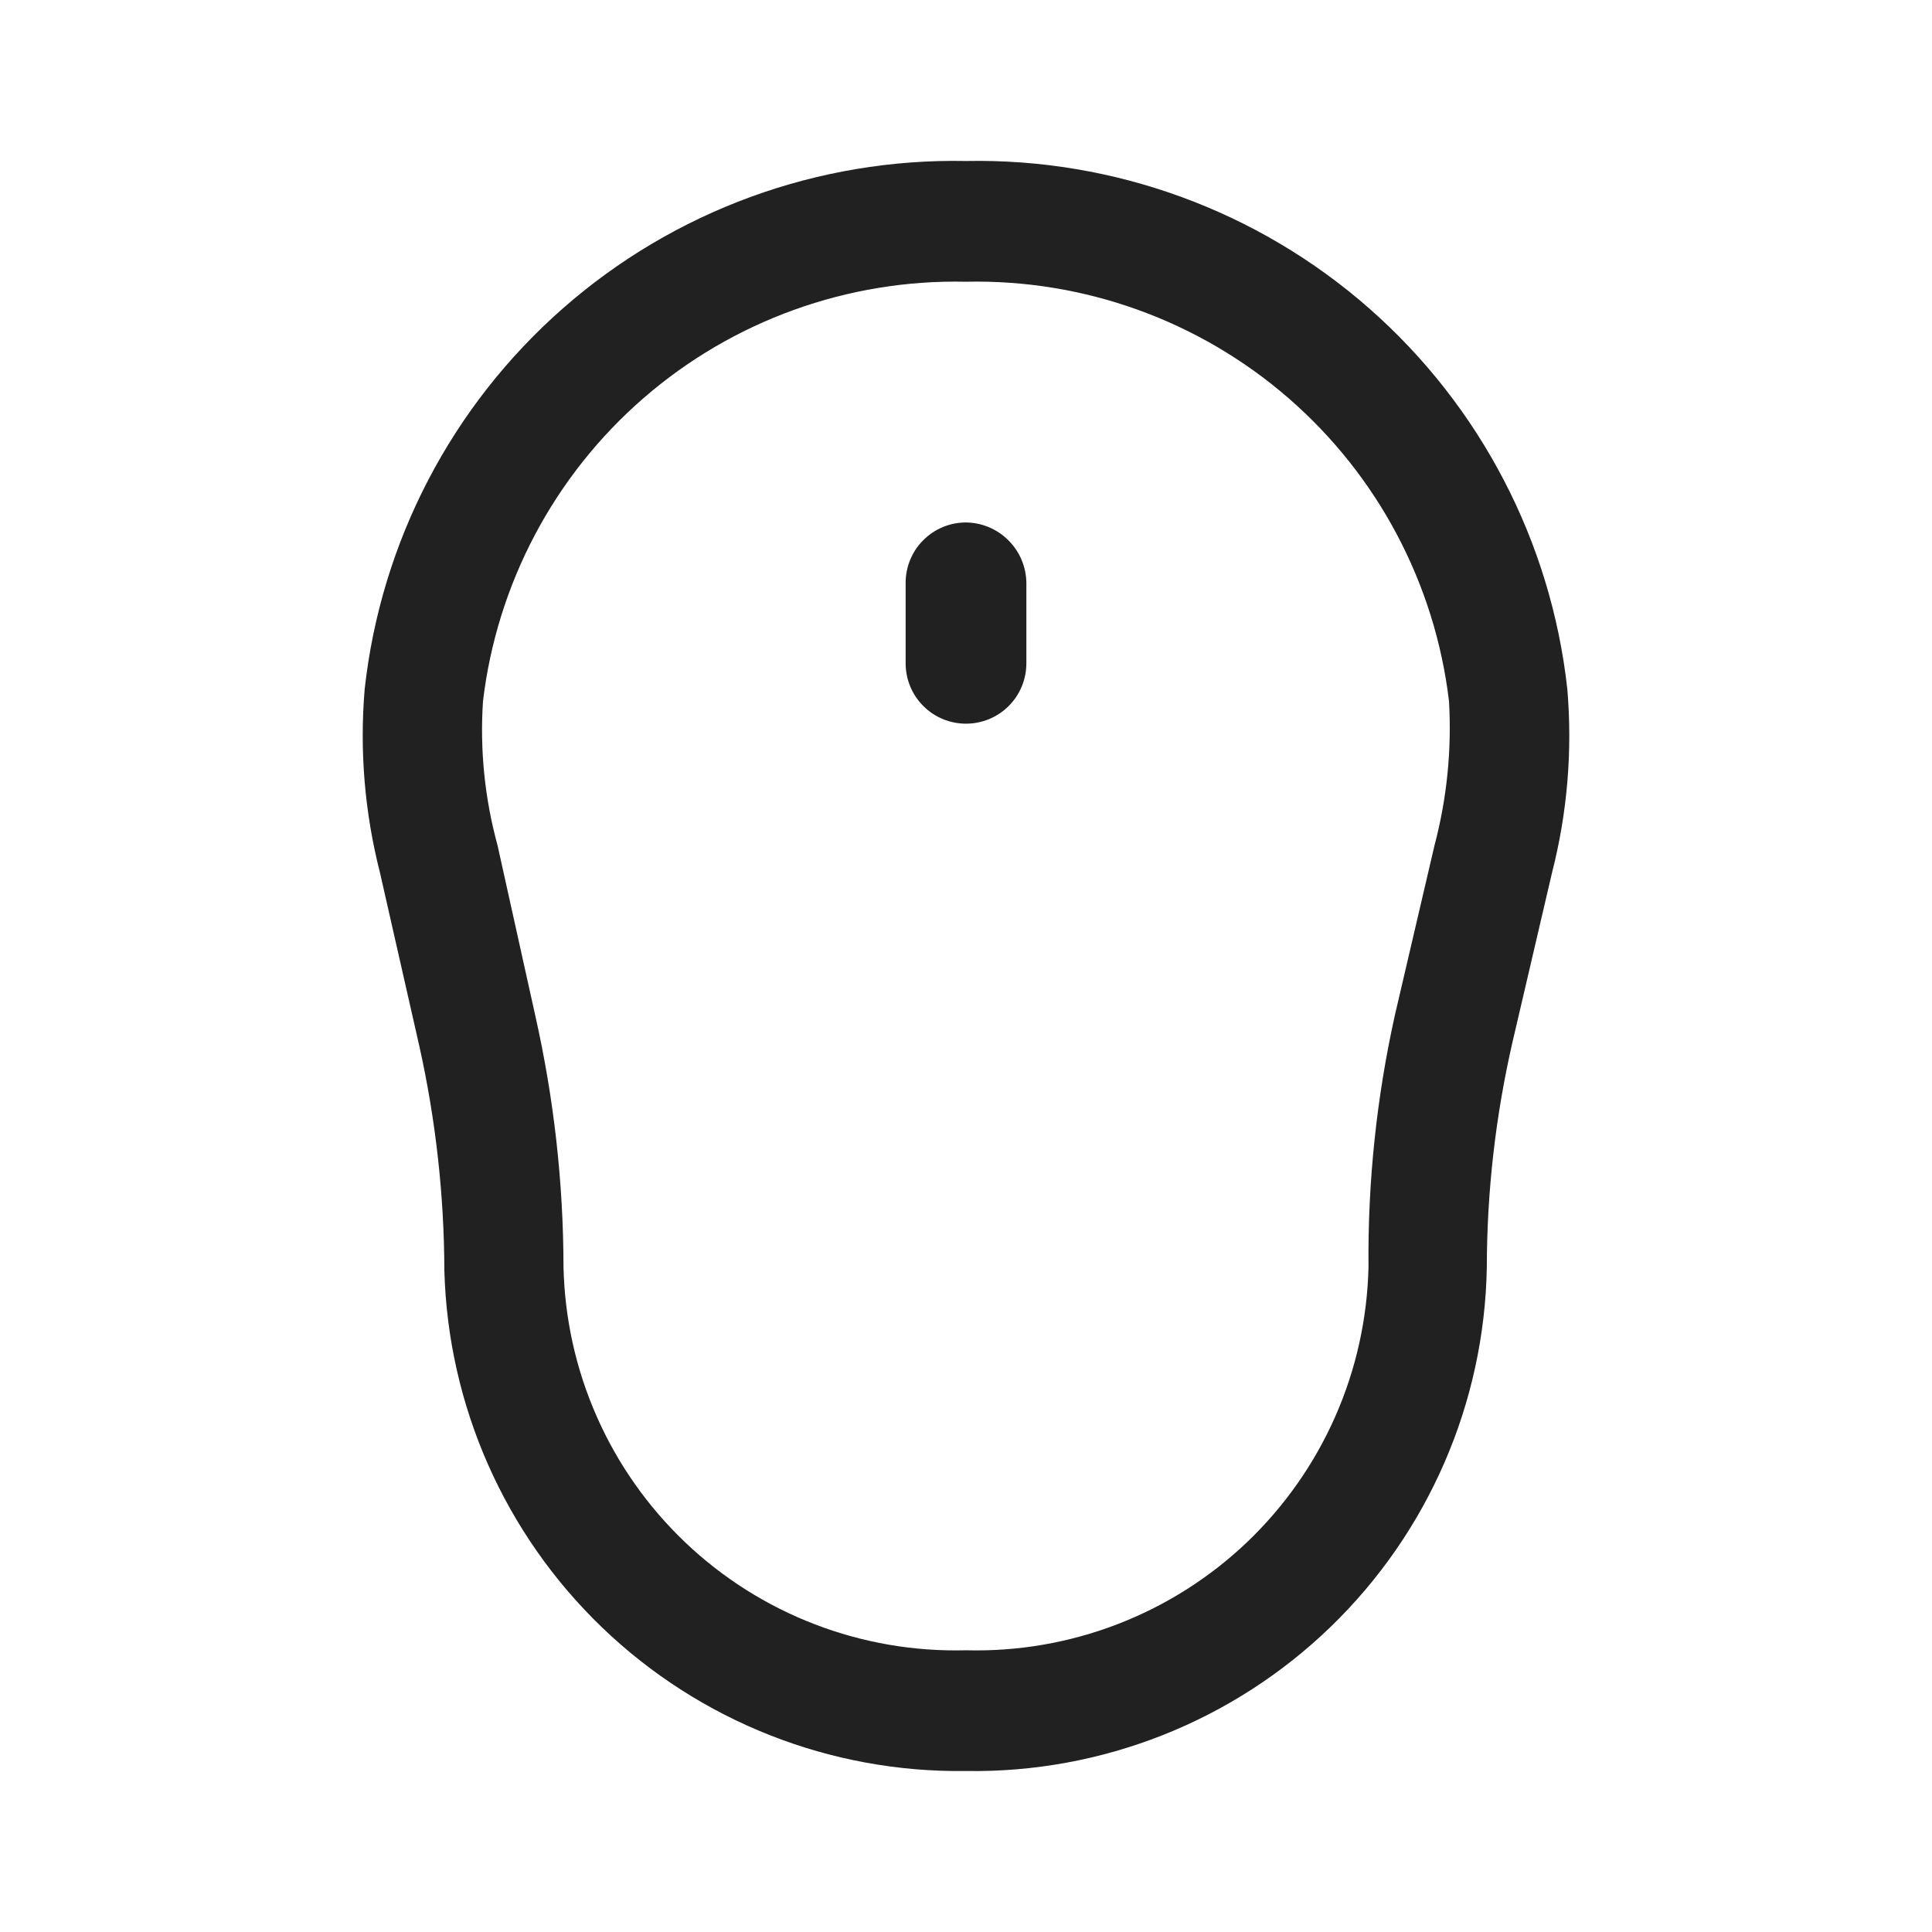 <svg width="33" height="33" viewBox="0 0 33 33" fill="none" xmlns="http://www.w3.org/2000/svg">
<path d="M16.5 8.924C16.227 8.924 15.964 9.032 15.771 9.226C15.577 9.419 15.469 9.682 15.469 9.955V11.33C15.469 11.604 15.577 11.866 15.771 12.059C15.964 12.253 16.227 12.361 16.5 12.361C16.773 12.361 17.036 12.253 17.229 12.059C17.423 11.866 17.531 11.604 17.531 11.33V9.955C17.528 9.683 17.418 9.422 17.225 9.23C17.033 9.037 16.772 8.927 16.5 8.924Z" fill="#212121"/>
<path d="M26.771 11.77C26.494 9.256 25.286 6.936 23.386 5.267C21.485 3.598 19.029 2.7 16.5 2.75C13.971 2.7 11.515 3.598 9.615 5.267C7.714 6.936 6.506 9.256 6.229 11.77C6.14 12.822 6.229 13.882 6.49 14.905L7.164 17.875C7.443 19.13 7.586 20.412 7.59 21.698C7.651 24.009 8.621 26.202 10.289 27.803C11.957 29.404 14.188 30.283 16.5 30.25C18.821 30.287 21.061 29.401 22.729 27.787C24.397 26.173 25.357 23.963 25.396 21.642C25.398 20.347 25.546 19.055 25.836 17.793L26.51 14.905C26.772 13.882 26.86 12.822 26.771 11.77ZM24.503 14.438L23.829 17.325C23.513 18.742 23.361 20.191 23.375 21.642C23.355 22.524 23.162 23.393 22.805 24.2C22.449 25.007 21.936 25.735 21.298 26.344C20.659 26.952 19.906 27.428 19.083 27.744C18.259 28.061 17.382 28.211 16.5 28.188C15.618 28.211 14.741 28.061 13.917 27.744C13.094 27.428 12.341 26.952 11.703 26.344C11.064 25.735 10.551 25.007 10.195 24.2C9.838 23.393 9.645 22.524 9.625 21.642C9.623 20.199 9.461 18.761 9.144 17.352L8.498 14.438C8.279 13.637 8.195 12.805 8.25 11.976C8.489 9.97 9.466 8.125 10.991 6.801C12.517 5.476 14.48 4.768 16.5 4.812C18.52 4.768 20.483 5.476 22.009 6.801C23.534 8.125 24.511 9.97 24.75 11.976C24.798 12.805 24.715 13.635 24.503 14.438Z" fill="#212121"/>
</svg>
